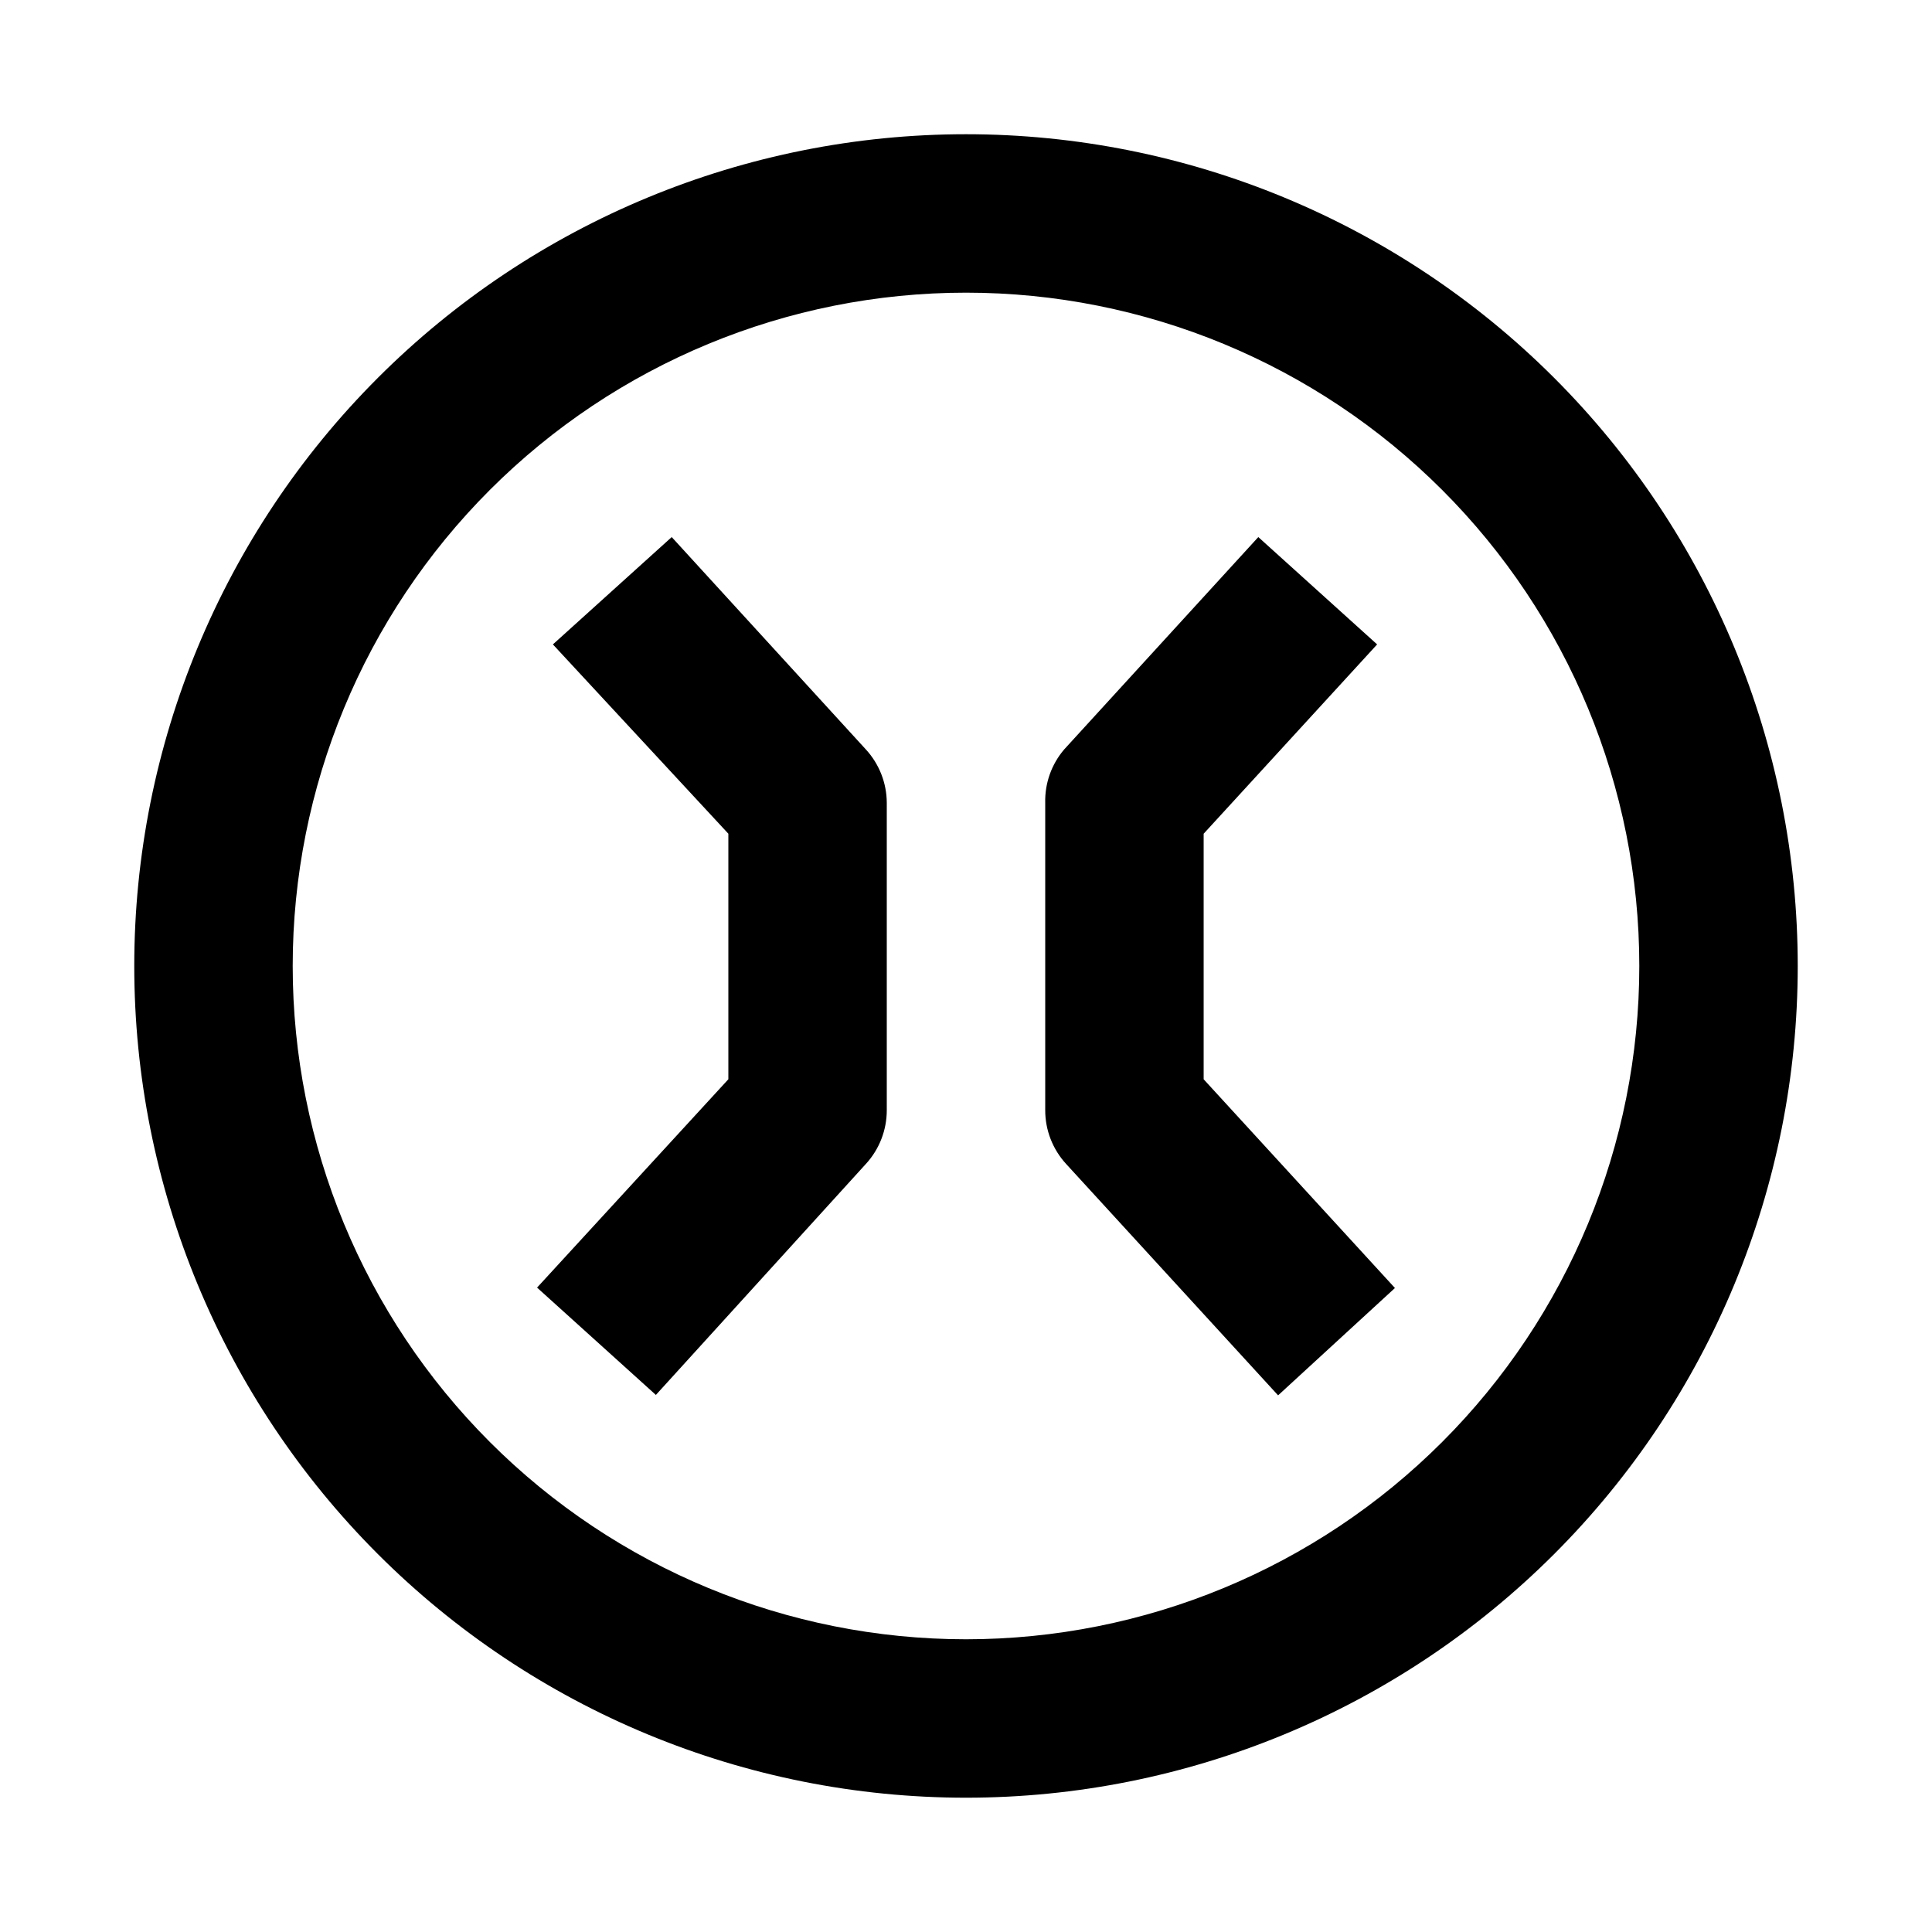 <?xml version="1.0" encoding="UTF-8"?>
<!-- Uploaded to: SVG Find, www.svgfind.com, Generator: SVG Find Mixer Tools -->
<svg fill="#000000" width="800px" height="800px" version="1.1" viewBox="144 144 512 512" xmlns="http://www.w3.org/2000/svg">
 <g>
  <path d="m400 620.41c-58.461 0-114.52-23.223-155.86-64.559-41.336-41.336-64.559-97.398-64.559-155.86 0-58.461 23.223-114.52 64.559-155.86s97.398-64.559 155.86-64.559c58.457 0 114.52 23.223 155.86 64.559 41.336 41.336 64.559 97.398 64.559 155.86 0 58.457-23.223 114.52-64.559 155.86-41.336 41.336-97.398 64.559-155.86 64.559zm0-398.85c-47.324 0-92.711 18.797-126.17 52.262-33.465 33.461-52.262 78.848-52.262 126.17 0 47.32 18.797 92.707 52.262 126.17 33.461 33.465 78.848 52.262 126.17 52.262 47.32 0 92.707-18.797 126.17-52.262 33.465-33.461 52.262-78.848 52.262-126.17 0-47.324-18.797-92.711-52.262-126.17-33.461-33.465-78.848-52.262-126.17-52.262z"/>
  <path d="m322.01 286.33-31.488 28.445 46.5 50.168v65.074l-50.695 55.211 31.488 28.445 55.629-61.191c3.586-3.891 5.57-8.988 5.562-14.277v-81.449c-0.016-5.25-2.004-10.309-5.562-14.168z"/>
  <path d="m462.98 430.02v-65.074l45.973-50.172-31.488-28.445-51.43 56.258-0.004 0.004c-3.371 3.938-5.164 8.984-5.035 14.168v81.449c-0.012 5.289 1.977 10.387 5.562 14.277l56.152 61.297 30.965-28.445z"/>
 </g>
</svg>